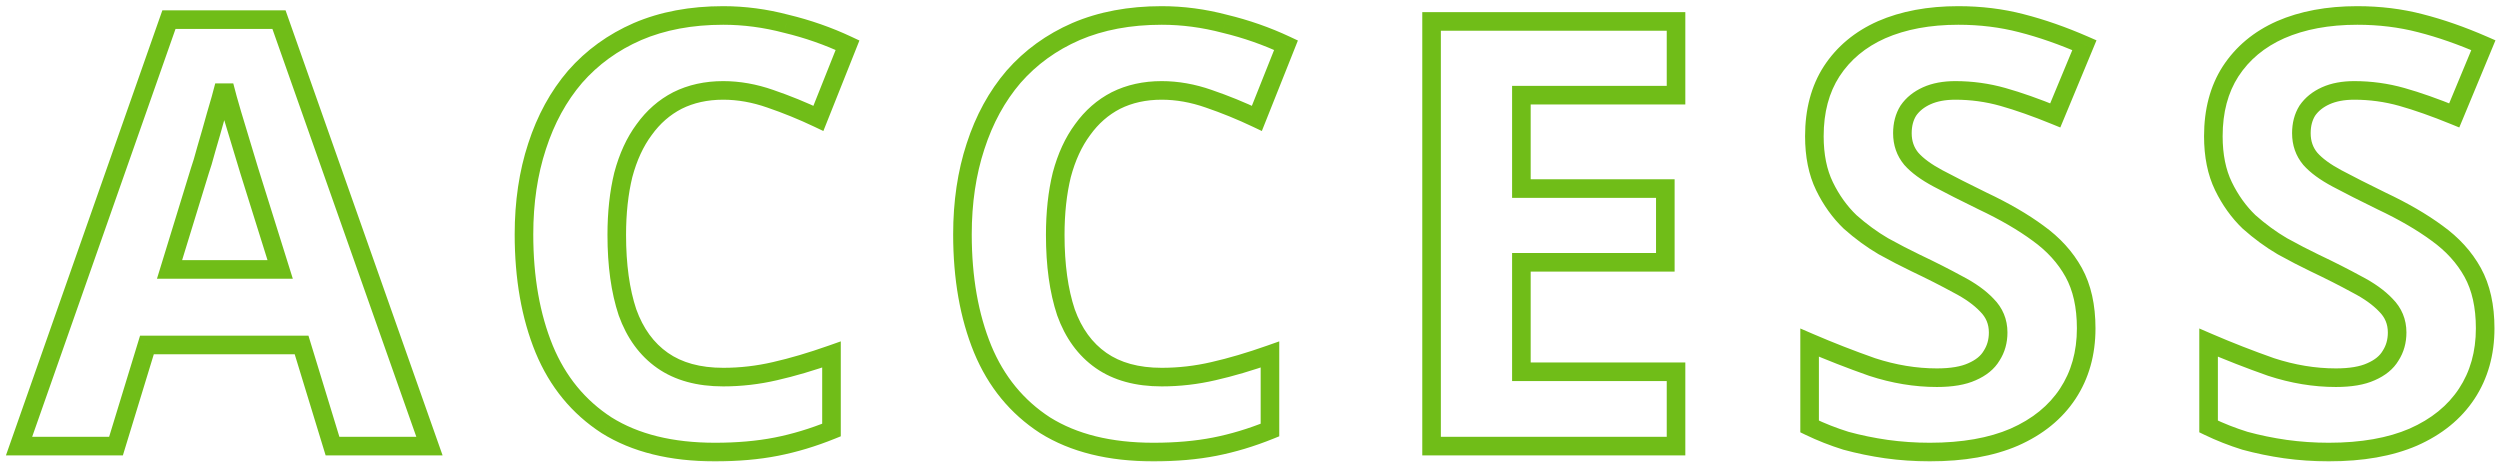 <svg width="269" height="50" viewBox="0 0 269 50" fill="none" xmlns="http://www.w3.org/2000/svg">
<mask id="path-1-outside-1_869_9740" maskUnits="userSpaceOnUse" x="0" y="0" width="269" height="50" fill="black">
<rect fill="white" width="269" height="50"/>
<path d="M35.778 48L32.45 37.12H15.81L12.482 48H2.05L18.178 2.112H30.018L46.21 48H35.778ZM26.818 18.368C26.605 17.643 26.327 16.725 25.986 15.616C25.645 14.507 25.303 13.376 24.962 12.224C24.621 11.072 24.343 10.069 24.13 9.216C23.917 10.069 23.618 11.136 23.234 12.416C22.893 13.653 22.551 14.848 22.21 16C21.911 17.109 21.677 17.899 21.506 18.368L18.242 28.992H30.146L26.818 18.368ZM77.82 9.728C75.985 9.728 74.342 10.091 72.891 10.816C71.484 11.541 70.289 12.587 69.308 13.952C68.326 15.275 67.579 16.896 67.067 18.816C66.598 20.736 66.364 22.891 66.364 25.28C66.364 28.523 66.748 31.296 67.516 33.6C68.326 35.861 69.585 37.589 71.291 38.784C72.998 39.979 75.174 40.576 77.82 40.576C79.697 40.576 81.553 40.363 83.388 39.936C85.265 39.509 87.291 38.912 89.468 38.144V46.272C87.462 47.083 85.478 47.68 83.516 48.064C81.553 48.448 79.356 48.64 76.924 48.64C72.23 48.64 68.347 47.68 65.275 45.76C62.246 43.797 60.006 41.067 58.556 37.568C57.105 34.027 56.38 29.909 56.38 25.216C56.38 21.76 56.849 18.603 57.788 15.744C58.726 12.843 60.092 10.347 61.883 8.256C63.718 6.165 65.958 4.544 68.603 3.392C71.291 2.24 74.364 1.664 77.82 1.664C80.081 1.664 82.342 1.963 84.603 2.56C86.907 3.115 89.105 3.883 91.195 4.864L88.059 12.736C86.353 11.925 84.625 11.221 82.876 10.624C81.169 10.027 79.484 9.728 77.82 9.728ZM125 9.728C123.165 9.728 121.522 10.091 120.072 10.816C118.664 11.541 117.469 12.587 116.488 13.952C115.506 15.275 114.76 16.896 114.248 18.816C113.778 20.736 113.544 22.891 113.544 25.28C113.544 28.523 113.928 31.296 114.696 33.6C115.506 35.861 116.765 37.589 118.472 38.784C120.178 39.979 122.354 40.576 125 40.576C126.877 40.576 128.733 40.363 130.568 39.936C132.445 39.509 134.472 38.912 136.648 38.144V46.272C134.642 47.083 132.658 47.68 130.696 48.064C128.733 48.448 126.536 48.64 124.104 48.64C119.41 48.64 115.528 47.68 112.456 45.76C109.426 43.797 107.186 41.067 105.736 37.568C104.285 34.027 103.56 29.909 103.56 25.216C103.56 21.76 104.029 18.603 104.968 15.744C105.906 12.843 107.272 10.347 109.064 8.256C110.898 6.165 113.138 4.544 115.784 3.392C118.472 2.24 121.544 1.664 125 1.664C127.261 1.664 129.522 1.963 131.784 2.56C134.088 3.115 136.285 3.883 138.376 4.864L135.24 12.736C133.533 11.925 131.805 11.221 130.056 10.624C128.349 10.027 126.664 9.728 125 9.728ZM180.341 48H154.037V2.304H180.341V10.24H163.701V20.288H179.189V28.224H163.701V40H180.341V48ZM224.474 35.328C224.474 38.016 223.813 40.363 222.49 42.368C221.167 44.373 219.247 45.931 216.73 47.04C214.255 48.107 211.226 48.64 207.642 48.64C206.063 48.64 204.506 48.533 202.97 48.32C201.477 48.107 200.026 47.808 198.618 47.424C197.253 46.997 195.951 46.485 194.714 45.888V36.864C196.89 37.803 199.13 38.677 201.434 39.488C203.781 40.256 206.106 40.64 208.41 40.64C209.989 40.64 211.247 40.427 212.186 40C213.167 39.573 213.871 38.997 214.298 38.272C214.767 37.547 215.002 36.715 215.002 35.776C215.002 34.624 214.597 33.643 213.786 32.832C213.018 32.021 211.973 31.275 210.65 30.592C209.327 29.867 207.813 29.099 206.106 28.288C205.039 27.776 203.887 27.179 202.65 26.496C201.413 25.771 200.218 24.896 199.066 23.872C197.957 22.805 197.039 21.525 196.314 20.032C195.589 18.539 195.226 16.747 195.226 14.656C195.226 11.925 195.845 9.6 197.082 7.68C198.362 5.717 200.154 4.224 202.458 3.2C204.805 2.176 207.557 1.664 210.714 1.664C213.103 1.664 215.365 1.941 217.498 2.496C219.674 3.051 221.935 3.84 224.282 4.864L221.146 12.416C219.055 11.563 217.178 10.901 215.514 10.432C213.85 9.963 212.143 9.728 210.394 9.728C209.199 9.728 208.175 9.92 207.322 10.304C206.469 10.688 205.807 11.221 205.338 11.904C204.911 12.587 204.698 13.397 204.698 14.336C204.698 15.403 205.018 16.32 205.658 17.088C206.298 17.813 207.258 18.517 208.538 19.2C209.818 19.883 211.418 20.693 213.338 21.632C215.685 22.741 217.669 23.893 219.29 25.088C220.954 26.283 222.234 27.691 223.13 29.312C224.026 30.933 224.474 32.939 224.474 35.328ZM267.404 35.328C267.404 38.016 266.743 40.363 265.42 42.368C264.097 44.373 262.177 45.931 259.66 47.04C257.185 48.107 254.156 48.64 250.572 48.64C248.993 48.64 247.436 48.533 245.9 48.32C244.407 48.107 242.956 47.808 241.548 47.424C240.183 46.997 238.881 46.485 237.644 45.888V36.864C239.82 37.803 242.06 38.677 244.364 39.488C246.711 40.256 249.036 40.64 251.34 40.64C252.919 40.64 254.177 40.427 255.116 40C256.097 39.573 256.801 38.997 257.228 38.272C257.697 37.547 257.932 36.715 257.932 35.776C257.932 34.624 257.527 33.643 256.716 32.832C255.948 32.021 254.903 31.275 253.58 30.592C252.257 29.867 250.743 29.099 249.036 28.288C247.969 27.776 246.817 27.179 245.58 26.496C244.343 25.771 243.148 24.896 241.996 23.872C240.887 22.805 239.969 21.525 239.244 20.032C238.519 18.539 238.156 16.747 238.156 14.656C238.156 11.925 238.775 9.6 240.012 7.68C241.292 5.717 243.084 4.224 245.388 3.2C247.735 2.176 250.487 1.664 253.644 1.664C256.033 1.664 258.295 1.941 260.428 2.496C262.604 3.051 264.865 3.84 267.212 4.864L264.076 12.416C261.985 11.563 260.108 10.901 258.444 10.432C256.78 9.963 255.073 9.728 253.324 9.728C252.129 9.728 251.105 9.92 250.252 10.304C249.399 10.688 248.737 11.221 248.268 11.904C247.841 12.587 247.628 13.397 247.628 14.336C247.628 15.403 247.948 16.32 248.588 17.088C249.228 17.813 250.188 18.517 251.468 19.2C252.748 19.883 254.348 20.693 256.268 21.632C258.615 22.741 260.599 23.893 262.22 25.088C263.884 26.283 265.164 27.691 266.06 29.312C266.956 30.933 267.404 32.939 267.404 35.328Z"/>
</mask>
<path d="M35.778 48L34.822 48.292L35.038 49H35.778V48ZM32.45 37.12L33.406 36.828L33.19 36.12H32.45V37.12ZM15.81 37.12V36.12H15.07L14.854 36.828L15.81 37.12ZM12.482 48V49H13.222L13.438 48.292L12.482 48ZM2.05 48L1.107 47.668L0.639 49H2.05V48ZM18.178 2.112V1.112H17.47L17.235 1.78L18.178 2.112ZM30.018 2.112L30.961 1.779L30.726 1.112H30.018V2.112ZM46.21 48V49H47.623L47.153 47.667L46.21 48ZM26.818 18.368L25.859 18.65L25.861 18.659L25.864 18.667L26.818 18.368ZM25.986 15.616L25.03 15.91L25.986 15.616ZM24.962 12.224L24.003 12.508L24.962 12.224ZM24.13 9.216L25.1 8.973L23.16 8.973L24.13 9.216ZM23.234 12.416L22.276 12.129L22.273 12.139L22.27 12.15L23.234 12.416ZM22.21 16L21.251 15.716L21.248 15.728L21.244 15.74L22.21 16ZM21.506 18.368L20.566 18.026L20.558 18.05L20.55 18.074L21.506 18.368ZM18.242 28.992L17.286 28.698L16.889 29.992H18.242V28.992ZM30.146 28.992V29.992H31.507L31.1 28.693L30.146 28.992ZM36.734 47.708L33.406 36.828L31.494 37.413L34.822 48.292L36.734 47.708ZM32.45 36.12H15.81V38.12H32.45V36.12ZM14.854 36.828L11.526 47.708L13.438 48.292L16.766 37.413L14.854 36.828ZM12.482 47H2.05V49H12.482V47ZM2.993 48.332L19.121 2.444L17.235 1.78L1.107 47.668L2.993 48.332ZM18.178 3.112H30.018V1.112H18.178V3.112ZM29.075 2.445L45.267 48.333L47.153 47.667L30.961 1.779L29.075 2.445ZM46.21 47H35.778V49H46.21V47ZM27.777 18.086C27.562 17.355 27.284 16.433 26.942 15.322L25.03 15.91C25.371 17.017 25.647 17.93 25.859 18.65L27.777 18.086ZM26.942 15.322C26.602 14.216 26.261 13.089 25.921 11.94L24.003 12.508C24.346 13.663 24.688 14.797 25.03 15.91L26.942 15.322ZM25.921 11.94C25.582 10.797 25.309 9.809 25.1 8.973L23.16 9.459C23.378 10.33 23.659 11.347 24.003 12.508L25.921 11.94ZM23.16 8.973C22.952 9.806 22.658 10.857 22.276 12.129L24.192 12.703C24.578 11.415 24.882 10.332 25.1 9.459L23.16 8.973ZM22.27 12.15C21.93 13.382 21.591 14.57 21.251 15.716L23.169 16.284C23.512 15.126 23.855 13.925 24.198 12.682L22.27 12.15ZM21.244 15.74C20.946 16.848 20.721 17.601 20.566 18.026L22.446 18.71C22.632 18.197 22.877 17.371 23.176 16.26L21.244 15.74ZM20.55 18.074L17.286 28.698L19.198 29.286L22.462 18.662L20.55 18.074ZM18.242 29.992H30.146V27.992H18.242V29.992ZM31.1 28.693L27.772 18.069L25.864 18.667L29.192 29.291L31.1 28.693ZM72.891 10.816L72.444 9.921L72.433 9.927L72.891 10.816ZM69.308 13.952L70.111 14.548L70.115 14.542L70.12 14.536L69.308 13.952ZM67.067 18.816L66.101 18.558L66.099 18.568L66.096 18.578L67.067 18.816ZM67.516 33.6L66.567 33.916L66.57 33.927L66.574 33.938L67.516 33.6ZM71.291 38.784L70.718 39.603L71.291 38.784ZM83.388 39.936L83.166 38.961L83.161 38.962L83.388 39.936ZM89.468 38.144H90.468V36.731L89.135 37.201L89.468 38.144ZM89.468 46.272L89.842 47.199L90.468 46.946V46.272H89.468ZM83.516 48.064L83.707 49.045L83.516 48.064ZM65.275 45.76L64.732 46.599L64.739 46.604L64.746 46.608L65.275 45.76ZM58.556 37.568L57.63 37.947L57.632 37.951L58.556 37.568ZM57.788 15.744L58.738 16.056L58.739 16.052L57.788 15.744ZM61.883 8.256L61.132 7.596L61.124 7.605L61.883 8.256ZM68.603 3.392L68.21 2.473L68.204 2.475L68.603 3.392ZM84.603 2.56L84.348 3.527L84.359 3.53L84.37 3.532L84.603 2.56ZM91.195 4.864L92.124 5.234L92.473 4.359L91.62 3.959L91.195 4.864ZM88.059 12.736L87.63 13.639L88.594 14.097L88.989 13.106L88.059 12.736ZM82.876 10.624L82.545 11.568L82.552 11.57L82.876 10.624ZM77.82 8.728C75.85 8.728 74.051 9.118 72.444 9.922L73.339 11.71C74.633 11.063 76.12 10.728 77.82 10.728V8.728ZM72.433 9.927C70.876 10.729 69.563 11.883 68.496 13.368L70.12 14.536C71.014 13.29 72.091 12.354 73.35 11.705L72.433 9.927ZM68.504 13.356C67.434 14.799 66.639 16.541 66.101 18.558L68.034 19.074C68.52 17.251 69.218 15.751 70.111 14.548L68.504 13.356ZM66.096 18.578C65.604 20.59 65.364 22.827 65.364 25.28H67.364C67.364 22.955 67.592 20.882 68.039 19.053L66.096 18.578ZM65.364 25.28C65.364 28.596 65.756 31.483 66.567 33.916L68.464 33.284C67.739 31.109 67.364 28.449 67.364 25.28H65.364ZM66.574 33.938C67.444 36.363 68.817 38.272 70.718 39.603L71.865 37.965C70.353 36.906 69.209 35.36 68.457 33.263L66.574 33.938ZM70.718 39.603C72.633 40.944 75.025 41.576 77.82 41.576V39.576C75.324 39.576 73.363 39.014 71.865 37.965L70.718 39.603ZM77.82 41.576C79.773 41.576 81.705 41.354 83.614 40.91L83.161 38.962C81.4 39.371 79.62 39.576 77.82 39.576V41.576ZM83.609 40.911C85.531 40.474 87.595 39.865 89.8 39.087L89.135 37.201C86.988 37.959 84.999 38.544 83.166 38.961L83.609 40.911ZM88.468 38.144V46.272H90.468V38.144H88.468ZM89.093 45.345C87.142 46.134 85.219 46.712 83.323 47.083L83.707 49.045C85.737 48.648 87.783 48.032 89.842 47.199L89.093 45.345ZM83.323 47.083C81.436 47.452 79.304 47.64 76.924 47.64V49.64C79.407 49.64 81.67 49.444 83.707 49.045L83.323 47.083ZM76.924 47.64C72.363 47.64 68.678 46.707 65.805 44.912L64.746 46.608C68.017 48.653 72.097 49.64 76.924 49.64V47.64ZM65.819 44.921C62.968 43.074 60.856 40.506 59.479 37.185L57.632 37.951C59.156 41.627 61.524 44.521 64.732 46.599L65.819 44.921ZM59.481 37.189C58.089 33.792 57.38 29.808 57.38 25.216H55.38C55.38 30.011 56.12 34.261 57.63 37.947L59.481 37.189ZM57.38 25.216C57.38 21.851 57.837 18.8 58.738 16.056L56.837 15.432C55.861 18.405 55.38 21.669 55.38 25.216H57.38ZM58.739 16.052C59.641 13.263 60.946 10.887 62.643 8.907L61.124 7.605C59.237 9.807 57.811 12.422 56.836 15.436L58.739 16.052ZM62.635 8.916C64.369 6.94 66.487 5.404 69.003 4.309L68.204 2.475C65.429 3.684 63.067 5.391 61.132 7.596L62.635 8.916ZM68.997 4.311C71.54 3.221 74.475 2.664 77.82 2.664V0.664C74.252 0.664 71.043 1.259 68.21 2.473L68.997 4.311ZM77.82 2.664C79.992 2.664 82.167 2.951 84.348 3.527L84.859 1.593C82.517 0.975 80.17 0.664 77.82 0.664V2.664ZM84.37 3.532C86.609 4.071 88.743 4.817 90.771 5.769L91.62 3.959C89.467 2.948 87.206 2.158 84.838 1.588L84.37 3.532ZM90.266 4.494L87.13 12.366L88.989 13.106L92.124 5.234L90.266 4.494ZM88.489 11.833C86.748 11.006 84.985 10.288 83.199 9.678L82.552 11.57C84.265 12.155 85.957 12.845 87.63 13.639L88.489 11.833ZM83.206 9.68C81.402 9.049 79.605 8.728 77.82 8.728V10.728C79.362 10.728 80.936 11.005 82.545 11.568L83.206 9.68ZM120.072 10.816L119.624 9.921L119.614 9.927L120.072 10.816ZM116.488 13.952L117.291 14.548L117.295 14.542L117.3 14.536L116.488 13.952ZM114.248 18.816L113.281 18.558L113.279 18.568L113.276 18.578L114.248 18.816ZM114.696 33.6L113.747 33.916L113.75 33.927L113.754 33.938L114.696 33.6ZM118.472 38.784L117.898 39.603L118.472 38.784ZM130.568 39.936L130.346 38.961L130.341 38.962L130.568 39.936ZM136.648 38.144H137.648V36.731L136.315 37.201L136.648 38.144ZM136.648 46.272L137.022 47.199L137.648 46.946V46.272H136.648ZM130.696 48.064L130.888 49.045L130.696 48.064ZM112.456 45.76L111.912 46.599L111.919 46.604L111.926 46.608L112.456 45.76ZM105.736 37.568L104.81 37.947L104.812 37.951L105.736 37.568ZM104.968 15.744L105.918 16.056L105.919 16.052L104.968 15.744ZM109.064 8.256L108.312 7.596L108.304 7.605L109.064 8.256ZM115.784 3.392L115.39 2.473L115.384 2.475L115.784 3.392ZM131.784 2.56L131.528 3.527L131.539 3.53L131.549 3.532L131.784 2.56ZM138.376 4.864L139.305 5.234L139.653 4.359L138.8 3.959L138.376 4.864ZM135.24 12.736L134.81 13.639L135.774 14.097L136.169 13.106L135.24 12.736ZM130.056 10.624L129.725 11.568L129.732 11.57L130.056 10.624ZM125 8.728C123.03 8.728 121.231 9.118 119.624 9.922L120.519 11.71C121.813 11.063 123.3 10.728 125 10.728V8.728ZM119.614 9.927C118.056 10.729 116.743 11.883 115.675 13.368L117.3 14.536C118.194 13.29 119.271 12.354 120.529 11.705L119.614 9.927ZM115.684 13.356C114.614 14.799 113.819 16.541 113.281 18.558L115.214 19.074C115.7 17.251 116.398 15.751 117.291 14.548L115.684 13.356ZM113.276 18.578C112.784 20.59 112.544 22.827 112.544 25.28H114.544C114.544 22.955 114.772 20.882 115.219 19.053L113.276 18.578ZM112.544 25.28C112.544 28.596 112.936 31.483 113.747 33.916L115.644 33.284C114.919 31.109 114.544 28.449 114.544 25.28H112.544ZM113.754 33.938C114.624 36.363 115.997 38.272 117.898 39.603L119.045 37.965C117.533 36.906 116.389 35.36 115.637 33.263L113.754 33.938ZM117.898 39.603C119.813 40.944 122.204 41.576 125 41.576V39.576C122.504 39.576 120.543 39.014 119.045 37.965L117.898 39.603ZM125 41.576C126.953 41.576 128.885 41.354 130.794 40.91L130.341 38.962C128.58 39.371 126.8 39.576 125 39.576V41.576ZM130.789 40.911C132.711 40.474 134.775 39.865 136.98 39.087L136.315 37.201C134.168 37.959 132.179 38.544 130.346 38.961L130.789 40.911ZM135.648 38.144V46.272H137.648V38.144H135.648ZM136.273 45.345C134.322 46.134 132.399 46.712 130.503 47.083L130.888 49.045C132.918 48.648 134.963 48.032 137.022 47.199L136.273 45.345ZM130.503 47.083C128.616 47.452 126.484 47.64 124.104 47.64V49.64C126.587 49.64 128.85 49.444 130.888 49.045L130.503 47.083ZM124.104 47.64C119.543 47.64 115.858 46.707 112.986 44.912L111.926 46.608C115.197 48.653 119.277 49.64 124.104 49.64V47.64ZM112.999 44.921C110.149 43.074 108.036 40.506 106.659 37.185L104.812 37.951C106.336 41.627 108.704 44.521 111.912 46.599L112.999 44.921ZM106.661 37.189C105.269 33.792 104.56 29.808 104.56 25.216H102.56C102.56 30.011 103.3 34.261 104.81 37.947L106.661 37.189ZM104.56 25.216C104.56 21.851 105.016 18.8 105.918 16.056L104.017 15.432C103.041 18.405 102.56 21.669 102.56 25.216H104.56ZM105.919 16.052C106.821 13.263 108.126 10.887 109.823 8.907L108.304 7.605C106.417 9.807 104.991 12.422 104.016 15.436L105.919 16.052ZM109.815 8.916C111.549 6.94 113.667 5.404 116.183 4.309L115.384 2.475C112.609 3.684 110.247 5.391 108.312 7.596L109.815 8.916ZM116.177 4.311C118.72 3.221 121.655 2.664 125 2.664V0.664C121.432 0.664 118.223 1.259 115.39 2.473L116.177 4.311ZM125 2.664C127.172 2.664 129.347 2.951 131.528 3.527L132.039 1.593C129.697 0.975 127.35 0.664 125 0.664V2.664ZM131.549 3.532C133.789 4.071 135.923 4.817 137.951 5.769L138.8 3.959C136.647 2.948 134.386 2.158 132.018 1.588L131.549 3.532ZM137.447 4.494L134.311 12.366L136.169 13.106L139.305 5.234L137.447 4.494ZM135.669 11.833C133.928 11.006 132.165 10.288 130.379 9.678L129.732 11.57C131.445 12.155 133.137 12.845 134.81 13.639L135.669 11.833ZM130.386 9.68C128.582 9.049 126.785 8.728 125 8.728V10.728C126.542 10.728 128.115 11.005 129.725 11.568L130.386 9.68ZM180.341 48V49H181.341V48H180.341ZM154.037 48H153.037V49H154.037V48ZM154.037 2.304V1.304H153.037V2.304H154.037ZM180.341 2.304H181.341V1.304H180.341V2.304ZM180.341 10.24V11.24H181.341V10.24H180.341ZM163.701 10.24V9.24H162.701V10.24H163.701ZM163.701 20.288H162.701V21.288H163.701V20.288ZM179.189 20.288H180.189V19.288H179.189V20.288ZM179.189 28.224V29.224H180.189V28.224H179.189ZM163.701 28.224V27.224H162.701V28.224H163.701ZM163.701 40H162.701V41H163.701V40ZM180.341 40H181.341V39H180.341V40ZM180.341 47H154.037V49H180.341V47ZM155.037 48V2.304H153.037V48H155.037ZM154.037 3.304H180.341V1.304H154.037V3.304ZM179.341 2.304V10.24H181.341V2.304H179.341ZM180.341 9.24H163.701V11.24H180.341V9.24ZM162.701 10.24V20.288H164.701V10.24H162.701ZM163.701 21.288H179.189V19.288H163.701V21.288ZM178.189 20.288V28.224H180.189V20.288H178.189ZM179.189 27.224H163.701V29.224H179.189V27.224ZM162.701 28.224V40H164.701V28.224H162.701ZM163.701 41H180.341V39H163.701V41ZM179.341 40V48H181.341V40H179.341ZM222.49 42.368L221.655 41.817L222.49 42.368ZM216.73 47.04L217.126 47.958L217.133 47.955L216.73 47.04ZM202.97 48.32L202.829 49.31L202.832 49.31L202.97 48.32ZM198.618 47.424L198.32 48.379L198.337 48.384L198.355 48.389L198.618 47.424ZM194.714 45.888H193.714V46.516L194.279 46.789L194.714 45.888ZM194.714 36.864L195.11 35.946L193.714 35.344V36.864H194.714ZM201.434 39.488L201.102 40.431L201.112 40.435L201.123 40.438L201.434 39.488ZM212.186 40L211.787 39.083L211.78 39.086L211.772 39.09L212.186 40ZM214.298 38.272L213.458 37.729L213.447 37.747L213.436 37.765L214.298 38.272ZM213.786 32.832L213.06 33.52L213.069 33.529L213.079 33.539L213.786 32.832ZM210.65 30.592L210.169 31.469L210.18 31.475L210.191 31.481L210.65 30.592ZM206.106 28.288L205.673 29.189L205.677 29.191L206.106 28.288ZM202.65 26.496L202.144 27.359L202.156 27.365L202.167 27.372L202.65 26.496ZM199.066 23.872L198.373 24.593L198.387 24.606L198.402 24.619L199.066 23.872ZM196.314 20.032L195.414 20.469L196.314 20.032ZM197.082 7.68L196.244 7.134L196.241 7.138L197.082 7.68ZM202.458 3.2L202.058 2.283L202.052 2.286L202.458 3.2ZM217.498 2.496L217.246 3.464L217.251 3.465L217.498 2.496ZM224.282 4.864L225.206 5.247L225.582 4.34L224.682 3.947L224.282 4.864ZM221.146 12.416L220.768 13.342L221.688 13.717L222.07 12.8L221.146 12.416ZM215.514 10.432L215.243 11.394L215.514 10.432ZM207.322 10.304L207.732 11.216L207.322 10.304ZM205.338 11.904L204.514 11.338L204.502 11.355L204.49 11.374L205.338 11.904ZM205.658 17.088L204.89 17.728L204.899 17.739L204.908 17.75L205.658 17.088ZM208.538 19.2L209.009 18.318L208.538 19.2ZM213.338 21.632L212.899 22.53L212.911 22.536L213.338 21.632ZM219.29 25.088L218.697 25.893L218.707 25.9L219.29 25.088ZM223.13 29.312L222.255 29.796L223.13 29.312ZM223.474 35.328C223.474 37.844 222.858 39.995 221.655 41.817L223.325 42.919C224.768 40.731 225.474 38.188 225.474 35.328H223.474ZM221.655 41.817C220.453 43.64 218.694 45.081 216.327 46.125L217.133 47.955C219.8 46.78 221.882 45.107 223.325 42.919L221.655 41.817ZM216.334 46.122C214.018 47.12 211.132 47.64 207.642 47.64V49.64C211.32 49.64 214.492 49.093 217.126 47.958L216.334 46.122ZM207.642 47.64C206.109 47.64 204.597 47.536 203.108 47.33L202.832 49.31C204.415 49.53 206.018 49.64 207.642 49.64V47.64ZM203.111 47.33C201.658 47.122 200.248 46.832 198.881 46.459L198.355 48.389C199.804 48.784 201.296 49.091 202.829 49.31L203.111 47.33ZM198.916 46.469C197.596 46.057 196.34 45.563 195.149 44.987L194.279 46.789C195.562 47.408 196.91 47.938 198.32 48.379L198.916 46.469ZM195.714 45.888V36.864H193.714V45.888H195.714ZM194.318 37.782C196.516 38.73 198.777 39.613 201.102 40.431L201.766 38.545C199.483 37.741 197.264 36.875 195.11 35.946L194.318 37.782ZM201.123 40.438C203.563 41.237 205.993 41.64 208.41 41.64V39.64C206.219 39.64 203.999 39.275 201.745 38.538L201.123 40.438ZM208.41 41.64C210.063 41.64 211.481 41.419 212.6 40.91L211.772 39.09C211.014 39.434 209.914 39.64 208.41 39.64V41.64ZM212.585 40.917C213.707 40.429 214.6 39.731 215.16 38.779L213.436 37.765C213.143 38.264 212.628 38.718 211.787 39.083L212.585 40.917ZM215.138 38.815C215.721 37.914 216.002 36.89 216.002 35.776H214.002C214.002 36.539 213.814 37.179 213.458 37.729L215.138 38.815ZM216.002 35.776C216.002 34.36 215.492 33.124 214.493 32.125L213.079 33.539C213.701 34.161 214.002 34.888 214.002 35.776H216.002ZM214.512 32.144C213.646 31.23 212.5 30.422 211.109 29.703L210.191 31.481C211.445 32.128 212.39 32.813 213.06 33.52L214.512 32.144ZM211.131 29.715C209.788 28.979 208.255 28.202 206.535 27.385L205.677 29.191C207.37 29.996 208.867 30.755 210.169 31.469L211.131 29.715ZM206.539 27.387C205.492 26.884 204.357 26.296 203.133 25.62L202.167 27.372C203.418 28.062 204.587 28.668 205.673 29.189L206.539 27.387ZM203.156 25.633C201.979 24.944 200.837 24.108 199.73 23.125L198.402 24.619C199.599 25.684 200.846 26.598 202.144 27.359L203.156 25.633ZM199.759 23.151C198.741 22.172 197.891 20.991 197.214 19.595L195.414 20.469C196.187 22.06 197.172 23.438 198.373 24.593L199.759 23.151ZM197.214 19.595C196.569 18.268 196.226 16.634 196.226 14.656H194.226C194.226 16.86 194.608 18.809 195.414 20.469L197.214 19.595ZM196.226 14.656C196.226 12.079 196.808 9.951 197.923 8.222L196.241 7.138C194.881 9.249 194.226 11.771 194.226 14.656H196.226ZM197.92 8.226C199.086 6.438 200.722 5.066 202.864 4.114L202.052 2.286C199.586 3.382 197.638 4.997 196.244 7.134L197.92 8.226ZM202.858 4.117C205.053 3.159 207.663 2.664 210.714 2.664V0.664C207.45 0.664 204.557 1.193 202.058 2.283L202.858 4.117ZM210.714 2.664C213.025 2.664 215.202 2.932 217.246 3.464L217.75 1.528C215.528 0.95 213.181 0.664 210.714 0.664V2.664ZM217.251 3.465C219.368 4.005 221.578 4.775 223.882 5.781L224.682 3.947C222.293 2.905 219.98 2.097 217.745 1.527L217.251 3.465ZM223.358 4.481L220.222 12.033L222.07 12.8L225.206 5.247L223.358 4.481ZM221.524 11.49C219.408 10.627 217.495 9.952 215.785 9.47L215.243 11.394C216.861 11.851 218.702 12.499 220.768 13.342L221.524 11.49ZM215.785 9.47C214.032 8.975 212.234 8.728 210.394 8.728V10.728C212.053 10.728 213.668 10.95 215.243 11.394L215.785 9.47ZM210.394 8.728C209.096 8.728 207.924 8.936 206.912 9.392L207.732 11.216C208.426 10.904 209.303 10.728 210.394 10.728V8.728ZM206.912 9.392C205.914 9.841 205.1 10.485 204.514 11.338L206.162 12.47C206.515 11.957 207.024 11.535 207.732 11.216L206.912 9.392ZM204.49 11.374C203.948 12.241 203.698 13.242 203.698 14.336H205.698C205.698 13.553 205.874 12.933 206.186 12.434L204.49 11.374ZM203.698 14.336C203.698 15.62 204.09 16.768 204.89 17.728L206.426 16.448C205.946 15.872 205.698 15.186 205.698 14.336H203.698ZM204.908 17.75C205.656 18.598 206.729 19.369 208.067 20.082L209.009 18.318C207.787 17.666 206.94 17.029 206.408 16.426L204.908 17.75ZM208.067 20.082C209.361 20.773 210.973 21.589 212.899 22.53L213.777 20.734C211.863 19.798 210.275 18.993 209.009 18.318L208.067 20.082ZM212.911 22.536C215.215 23.625 217.14 24.746 218.697 25.893L219.883 24.283C218.198 23.041 216.155 21.857 213.765 20.728L212.911 22.536ZM218.707 25.9C220.263 27.018 221.438 28.317 222.255 29.796L224.005 28.828C223.03 27.064 221.645 25.548 219.873 24.276L218.707 25.9ZM222.255 29.796C223.049 31.232 223.474 33.06 223.474 35.328H225.474C225.474 32.817 225.003 30.635 224.005 28.828L222.255 29.796ZM265.42 42.368L264.585 41.817L265.42 42.368ZM259.66 47.04L260.056 47.958L260.063 47.955L259.66 47.04ZM245.9 48.32L245.759 49.31L245.762 49.31L245.9 48.32ZM241.548 47.424L241.25 48.379L241.267 48.384L241.285 48.389L241.548 47.424ZM237.644 45.888H236.644V46.516L237.209 46.789L237.644 45.888ZM237.644 36.864L238.04 35.946L236.644 35.344V36.864H237.644ZM244.364 39.488L244.032 40.431L244.042 40.435L244.053 40.438L244.364 39.488ZM255.116 40L254.717 39.083L254.71 39.086L254.702 39.09L255.116 40ZM257.228 38.272L256.388 37.729L256.377 37.747L256.366 37.765L257.228 38.272ZM256.716 32.832L255.99 33.52L255.999 33.529L256.009 33.539L256.716 32.832ZM253.58 30.592L253.099 31.469L253.11 31.475L253.121 31.481L253.58 30.592ZM249.036 28.288L248.603 29.189L248.607 29.191L249.036 28.288ZM245.58 26.496L245.074 27.359L245.086 27.365L245.097 27.372L245.58 26.496ZM241.996 23.872L241.303 24.593L241.317 24.606L241.332 24.619L241.996 23.872ZM239.244 20.032L238.344 20.469L239.244 20.032ZM240.012 7.68L239.174 7.134L239.171 7.138L240.012 7.68ZM245.388 3.2L244.988 2.283L244.982 2.286L245.388 3.2ZM260.428 2.496L260.176 3.464L260.181 3.465L260.428 2.496ZM267.212 4.864L268.136 5.247L268.512 4.34L267.612 3.947L267.212 4.864ZM264.076 12.416L263.698 13.342L264.618 13.717L265 12.8L264.076 12.416ZM258.444 10.432L258.173 11.394L258.444 10.432ZM250.252 10.304L250.662 11.216L250.252 10.304ZM248.268 11.904L247.444 11.338L247.432 11.355L247.42 11.374L248.268 11.904ZM248.588 17.088L247.82 17.728L247.829 17.739L247.838 17.75L248.588 17.088ZM251.468 19.2L251.939 18.318L251.468 19.2ZM256.268 21.632L255.829 22.53L255.841 22.536L256.268 21.632ZM262.22 25.088L261.627 25.893L261.637 25.9L262.22 25.088ZM266.06 29.312L265.185 29.796L266.06 29.312ZM266.404 35.328C266.404 37.844 265.788 39.995 264.585 41.817L266.255 42.919C267.698 40.731 268.404 38.188 268.404 35.328H266.404ZM264.585 41.817C263.383 43.64 261.624 45.081 259.257 46.125L260.063 47.955C262.73 46.78 264.812 45.107 266.255 42.919L264.585 41.817ZM259.264 46.122C256.948 47.12 254.062 47.64 250.572 47.64V49.64C254.25 49.64 257.422 49.093 260.056 47.958L259.264 46.122ZM250.572 47.64C249.039 47.64 247.527 47.536 246.038 47.33L245.762 49.31C247.345 49.53 248.948 49.64 250.572 49.64V47.64ZM246.041 47.33C244.588 47.122 243.178 46.832 241.811 46.459L241.285 48.389C242.734 48.784 244.226 49.091 245.759 49.31L246.041 47.33ZM241.846 46.469C240.526 46.057 239.27 45.563 238.079 44.987L237.209 46.789C238.492 47.408 239.84 47.938 241.25 48.379L241.846 46.469ZM238.644 45.888V36.864H236.644V45.888H238.644ZM237.248 37.782C239.446 38.73 241.707 39.613 244.032 40.431L244.696 38.545C242.413 37.741 240.194 36.875 238.04 35.946L237.248 37.782ZM244.053 40.438C246.493 41.237 248.923 41.64 251.34 41.64V39.64C249.149 39.64 246.928 39.275 244.675 38.538L244.053 40.438ZM251.34 41.64C252.993 41.64 254.411 41.419 255.53 40.91L254.702 39.09C253.944 39.434 252.844 39.64 251.34 39.64V41.64ZM255.515 40.917C256.637 40.429 257.53 39.731 258.09 38.779L256.366 37.765C256.073 38.264 255.558 38.718 254.717 39.083L255.515 40.917ZM258.068 38.815C258.651 37.914 258.932 36.89 258.932 35.776H256.932C256.932 36.539 256.744 37.179 256.388 37.729L258.068 38.815ZM258.932 35.776C258.932 34.36 258.422 33.124 257.423 32.125L256.009 33.539C256.631 34.161 256.932 34.888 256.932 35.776H258.932ZM257.442 32.144C256.576 31.23 255.43 30.422 254.039 29.703L253.121 31.481C254.375 32.128 255.32 32.813 255.99 33.52L257.442 32.144ZM254.061 29.715C252.718 28.979 251.185 28.202 249.465 27.385L248.607 29.191C250.3 29.996 251.797 30.755 253.099 31.469L254.061 29.715ZM249.469 27.387C248.422 26.884 247.287 26.296 246.063 25.62L245.097 27.372C246.348 28.062 247.517 28.668 248.603 29.189L249.469 27.387ZM246.086 25.633C244.909 24.944 243.767 24.108 242.66 23.125L241.332 24.619C242.529 25.684 243.776 26.598 245.074 27.359L246.086 25.633ZM242.689 23.151C241.671 22.172 240.821 20.991 240.144 19.595L238.344 20.469C239.117 22.06 240.102 23.438 241.303 24.593L242.689 23.151ZM240.144 19.595C239.499 18.268 239.156 16.634 239.156 14.656H237.156C237.156 16.86 237.538 18.809 238.344 20.469L240.144 19.595ZM239.156 14.656C239.156 12.079 239.738 9.951 240.853 8.222L239.171 7.138C237.811 9.249 237.156 11.771 237.156 14.656H239.156ZM240.85 8.226C242.016 6.438 243.652 5.066 245.794 4.114L244.982 2.286C242.516 3.382 240.568 4.997 239.174 7.134L240.85 8.226ZM245.788 4.117C247.983 3.159 250.593 2.664 253.644 2.664V0.664C250.38 0.664 247.487 1.193 244.988 2.283L245.788 4.117ZM253.644 2.664C255.955 2.664 258.132 2.932 260.176 3.464L260.68 1.528C258.458 0.95 256.111 0.664 253.644 0.664V2.664ZM260.181 3.465C262.298 4.005 264.508 4.775 266.812 5.781L267.612 3.947C265.223 2.905 262.91 2.097 260.675 1.527L260.181 3.465ZM266.288 4.481L263.152 12.033L265 12.8L268.136 5.247L266.288 4.481ZM264.454 11.49C262.338 10.627 260.425 9.952 258.715 9.47L258.173 11.394C259.791 11.851 261.632 12.499 263.698 13.342L264.454 11.49ZM258.715 9.47C256.962 8.975 255.164 8.728 253.324 8.728V10.728C254.983 10.728 256.598 10.95 258.173 11.394L258.715 9.47ZM253.324 8.728C252.026 8.728 250.854 8.936 249.842 9.392L250.662 11.216C251.356 10.904 252.233 10.728 253.324 10.728V8.728ZM249.842 9.392C248.844 9.841 248.03 10.485 247.444 11.338L249.092 12.47C249.445 11.957 249.954 11.535 250.662 11.216L249.842 9.392ZM247.42 11.374C246.878 12.241 246.628 13.242 246.628 14.336H248.628C248.628 13.553 248.804 12.933 249.116 12.434L247.42 11.374ZM246.628 14.336C246.628 15.62 247.02 16.768 247.82 17.728L249.356 16.448C248.876 15.872 248.628 15.186 248.628 14.336H246.628ZM247.838 17.75C248.586 18.598 249.659 19.369 250.997 20.082L251.939 18.318C250.717 17.666 249.87 17.029 249.338 16.426L247.838 17.75ZM250.997 20.082C252.291 20.773 253.903 21.589 255.829 22.53L256.707 20.734C254.793 19.798 253.205 18.993 251.939 18.318L250.997 20.082ZM255.841 22.536C258.145 23.625 260.07 24.746 261.627 25.893L262.813 24.283C261.128 23.041 259.085 21.857 256.695 20.728L255.841 22.536ZM261.637 25.9C263.193 27.018 264.368 28.317 265.185 29.796L266.935 28.828C265.96 27.064 264.575 25.548 262.803 24.276L261.637 25.9ZM265.185 29.796C265.979 31.232 266.404 33.06 266.404 35.328H268.404C268.404 32.817 267.933 30.635 266.935 28.828L265.185 29.796Z" fill="#70BD18" mask="url(#path-1-outside-1_869_9740)"/>
</svg>
